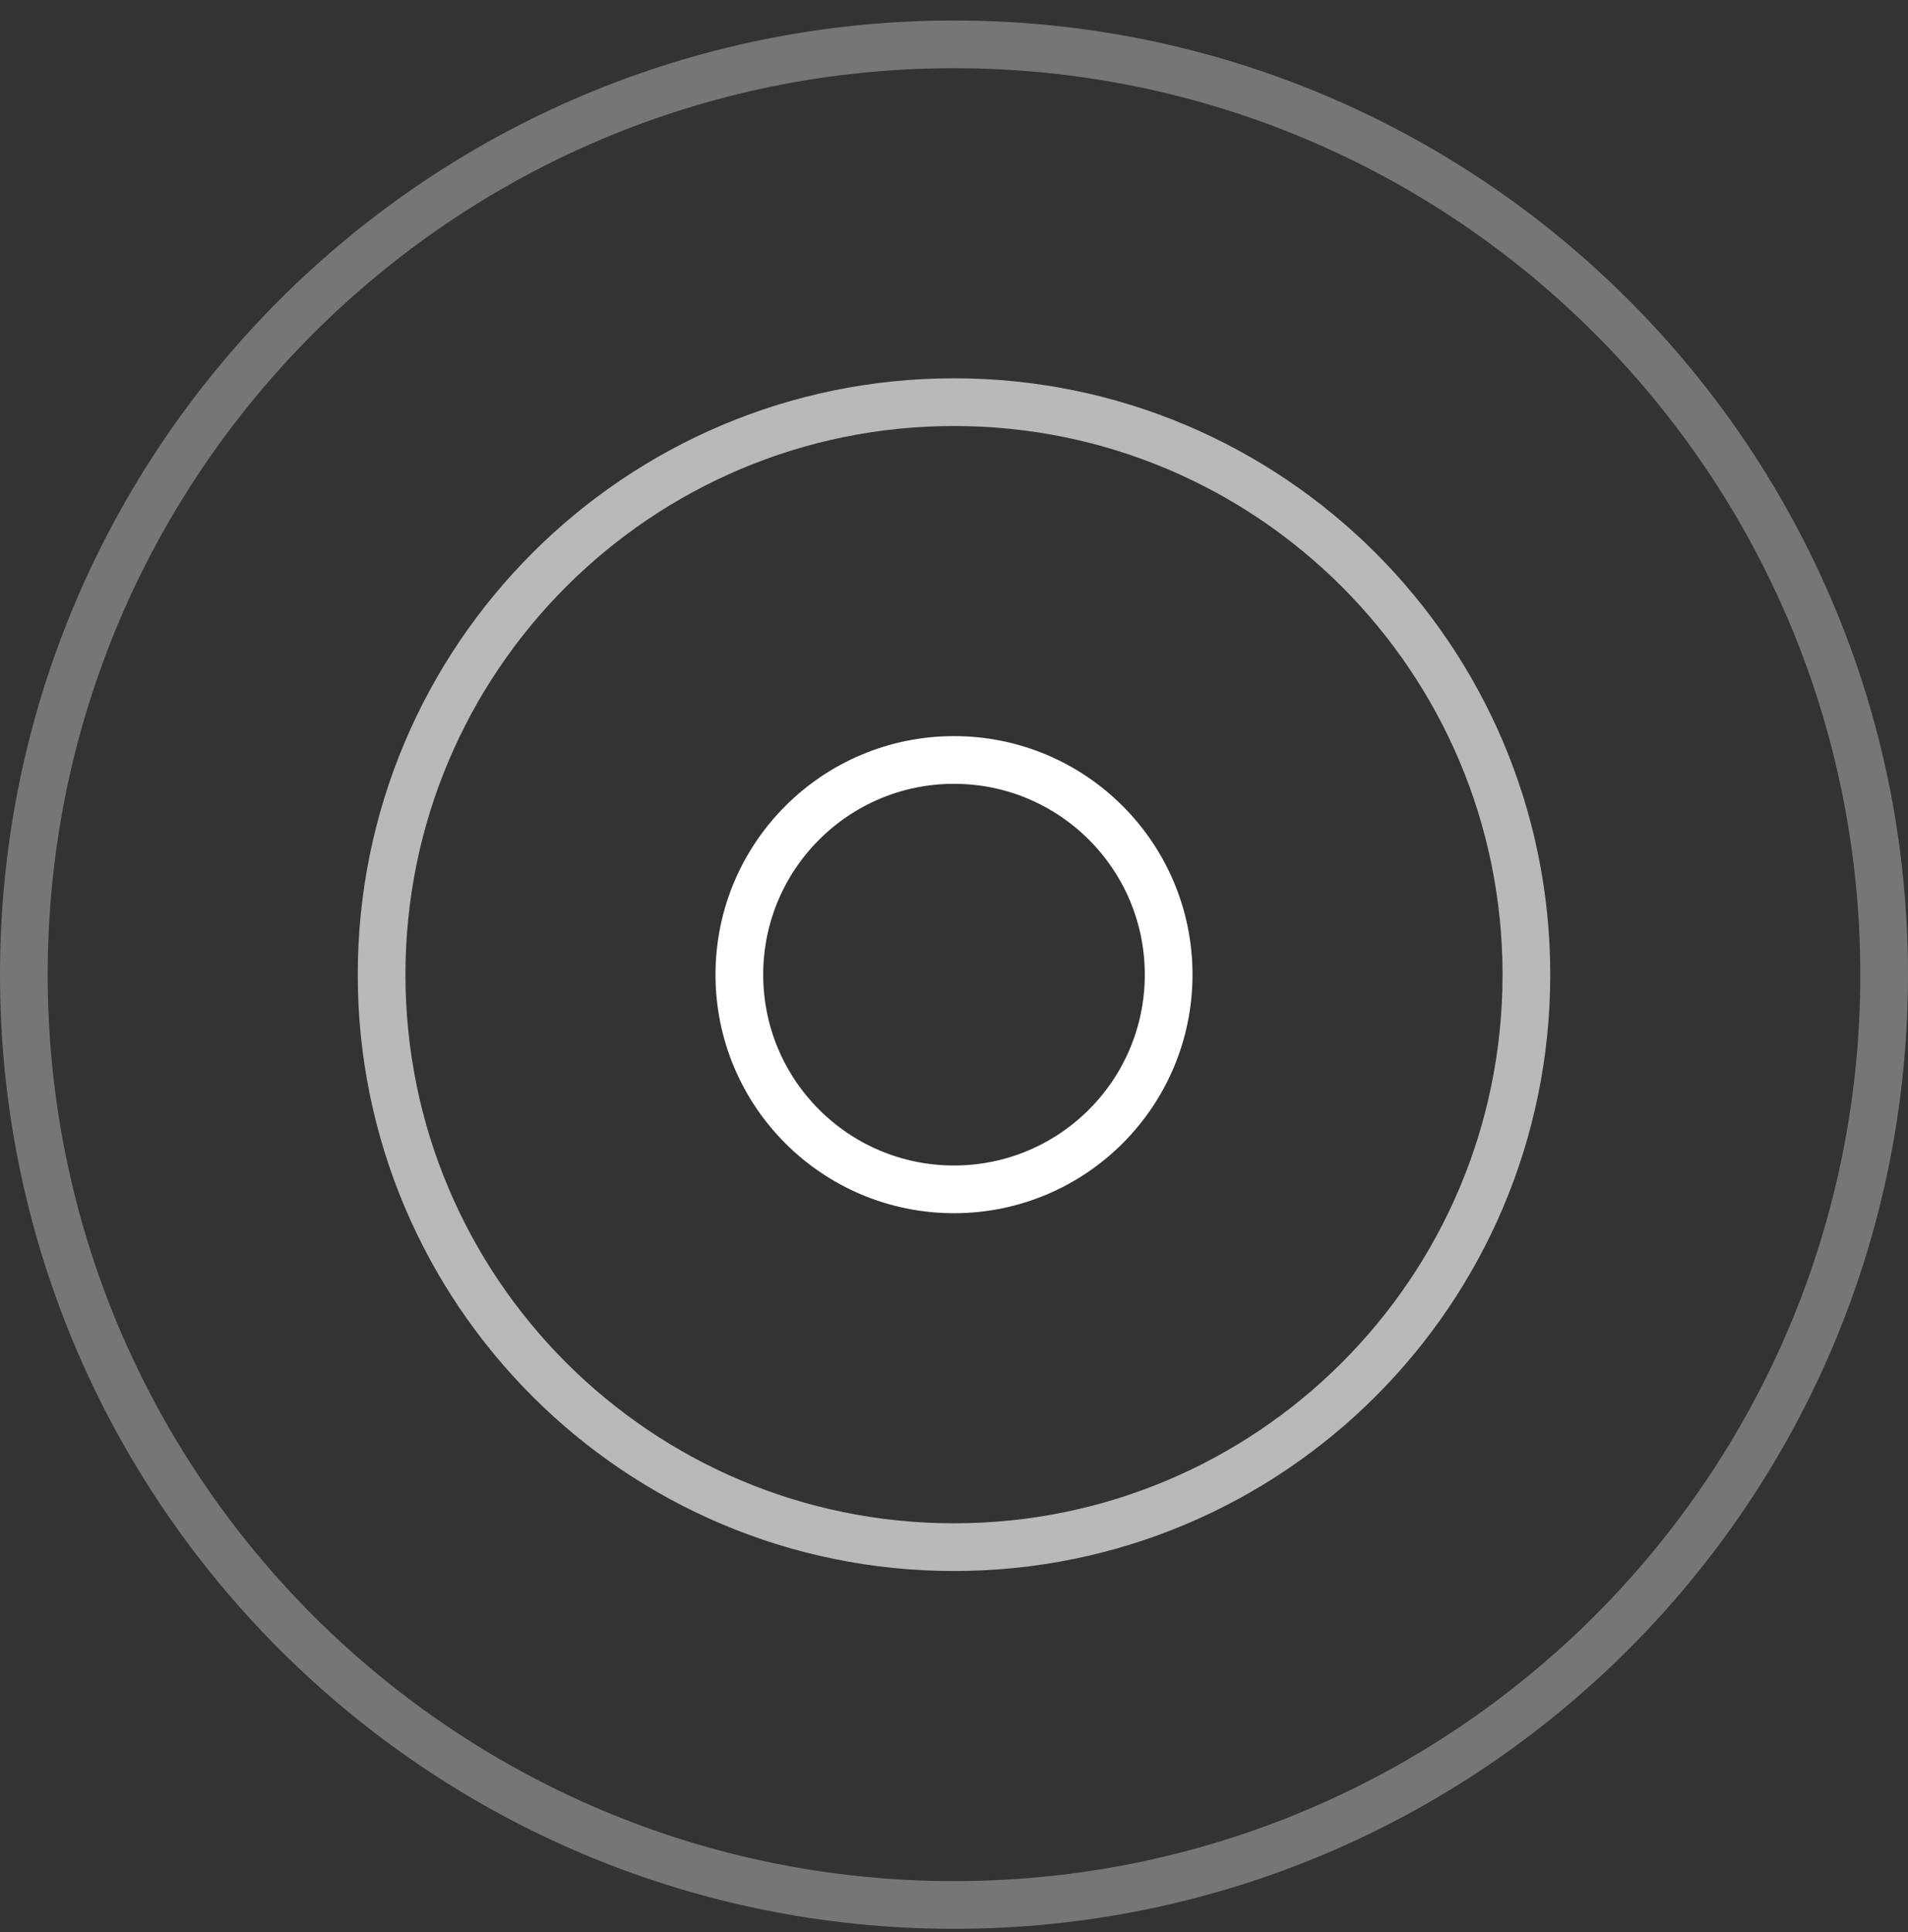 <?xml version="1.0" encoding="UTF-8"?> <svg xmlns="http://www.w3.org/2000/svg" width="80" height="81" viewBox="0 0 80 81" fill="none"><rect x="0" y="0" width="80" height="81" fill="#333333" stroke="none"/> <g clip-path="url(#clip0_313_296)"> <path d="M40 79.859C61.539 79.859 79 62.398 79 40.859C79 19.32 61.539 1.859 40 1.859C18.461 1.859 1 19.32 1 40.859C1 62.398 18.461 79.859 40 79.859Z" stroke="white" stroke-opacity="0.33" stroke-width="2"></path> <path d="M40 64.859C53.255 64.859 64 54.114 64 40.859C64 27.605 53.255 16.859 40 16.859C26.745 16.859 16 27.605 16 40.859C16 54.114 26.745 64.859 40 64.859Z" stroke="white" stroke-opacity="0.66" stroke-width="2"></path> <path d="M40 49.859C44.971 49.859 49 45.83 49 40.859C49 35.889 44.971 31.859 40 31.859C35.029 31.859 31 35.889 31 40.859C31 45.83 35.029 49.859 40 49.859Z" stroke="white" stroke-width="2"></path> </g> <defs> <clipPath id="clip0_313_296"> <rect width="80" height="80" fill="white" transform="translate(0 0.859)"></rect> </clipPath> </defs> </svg> 